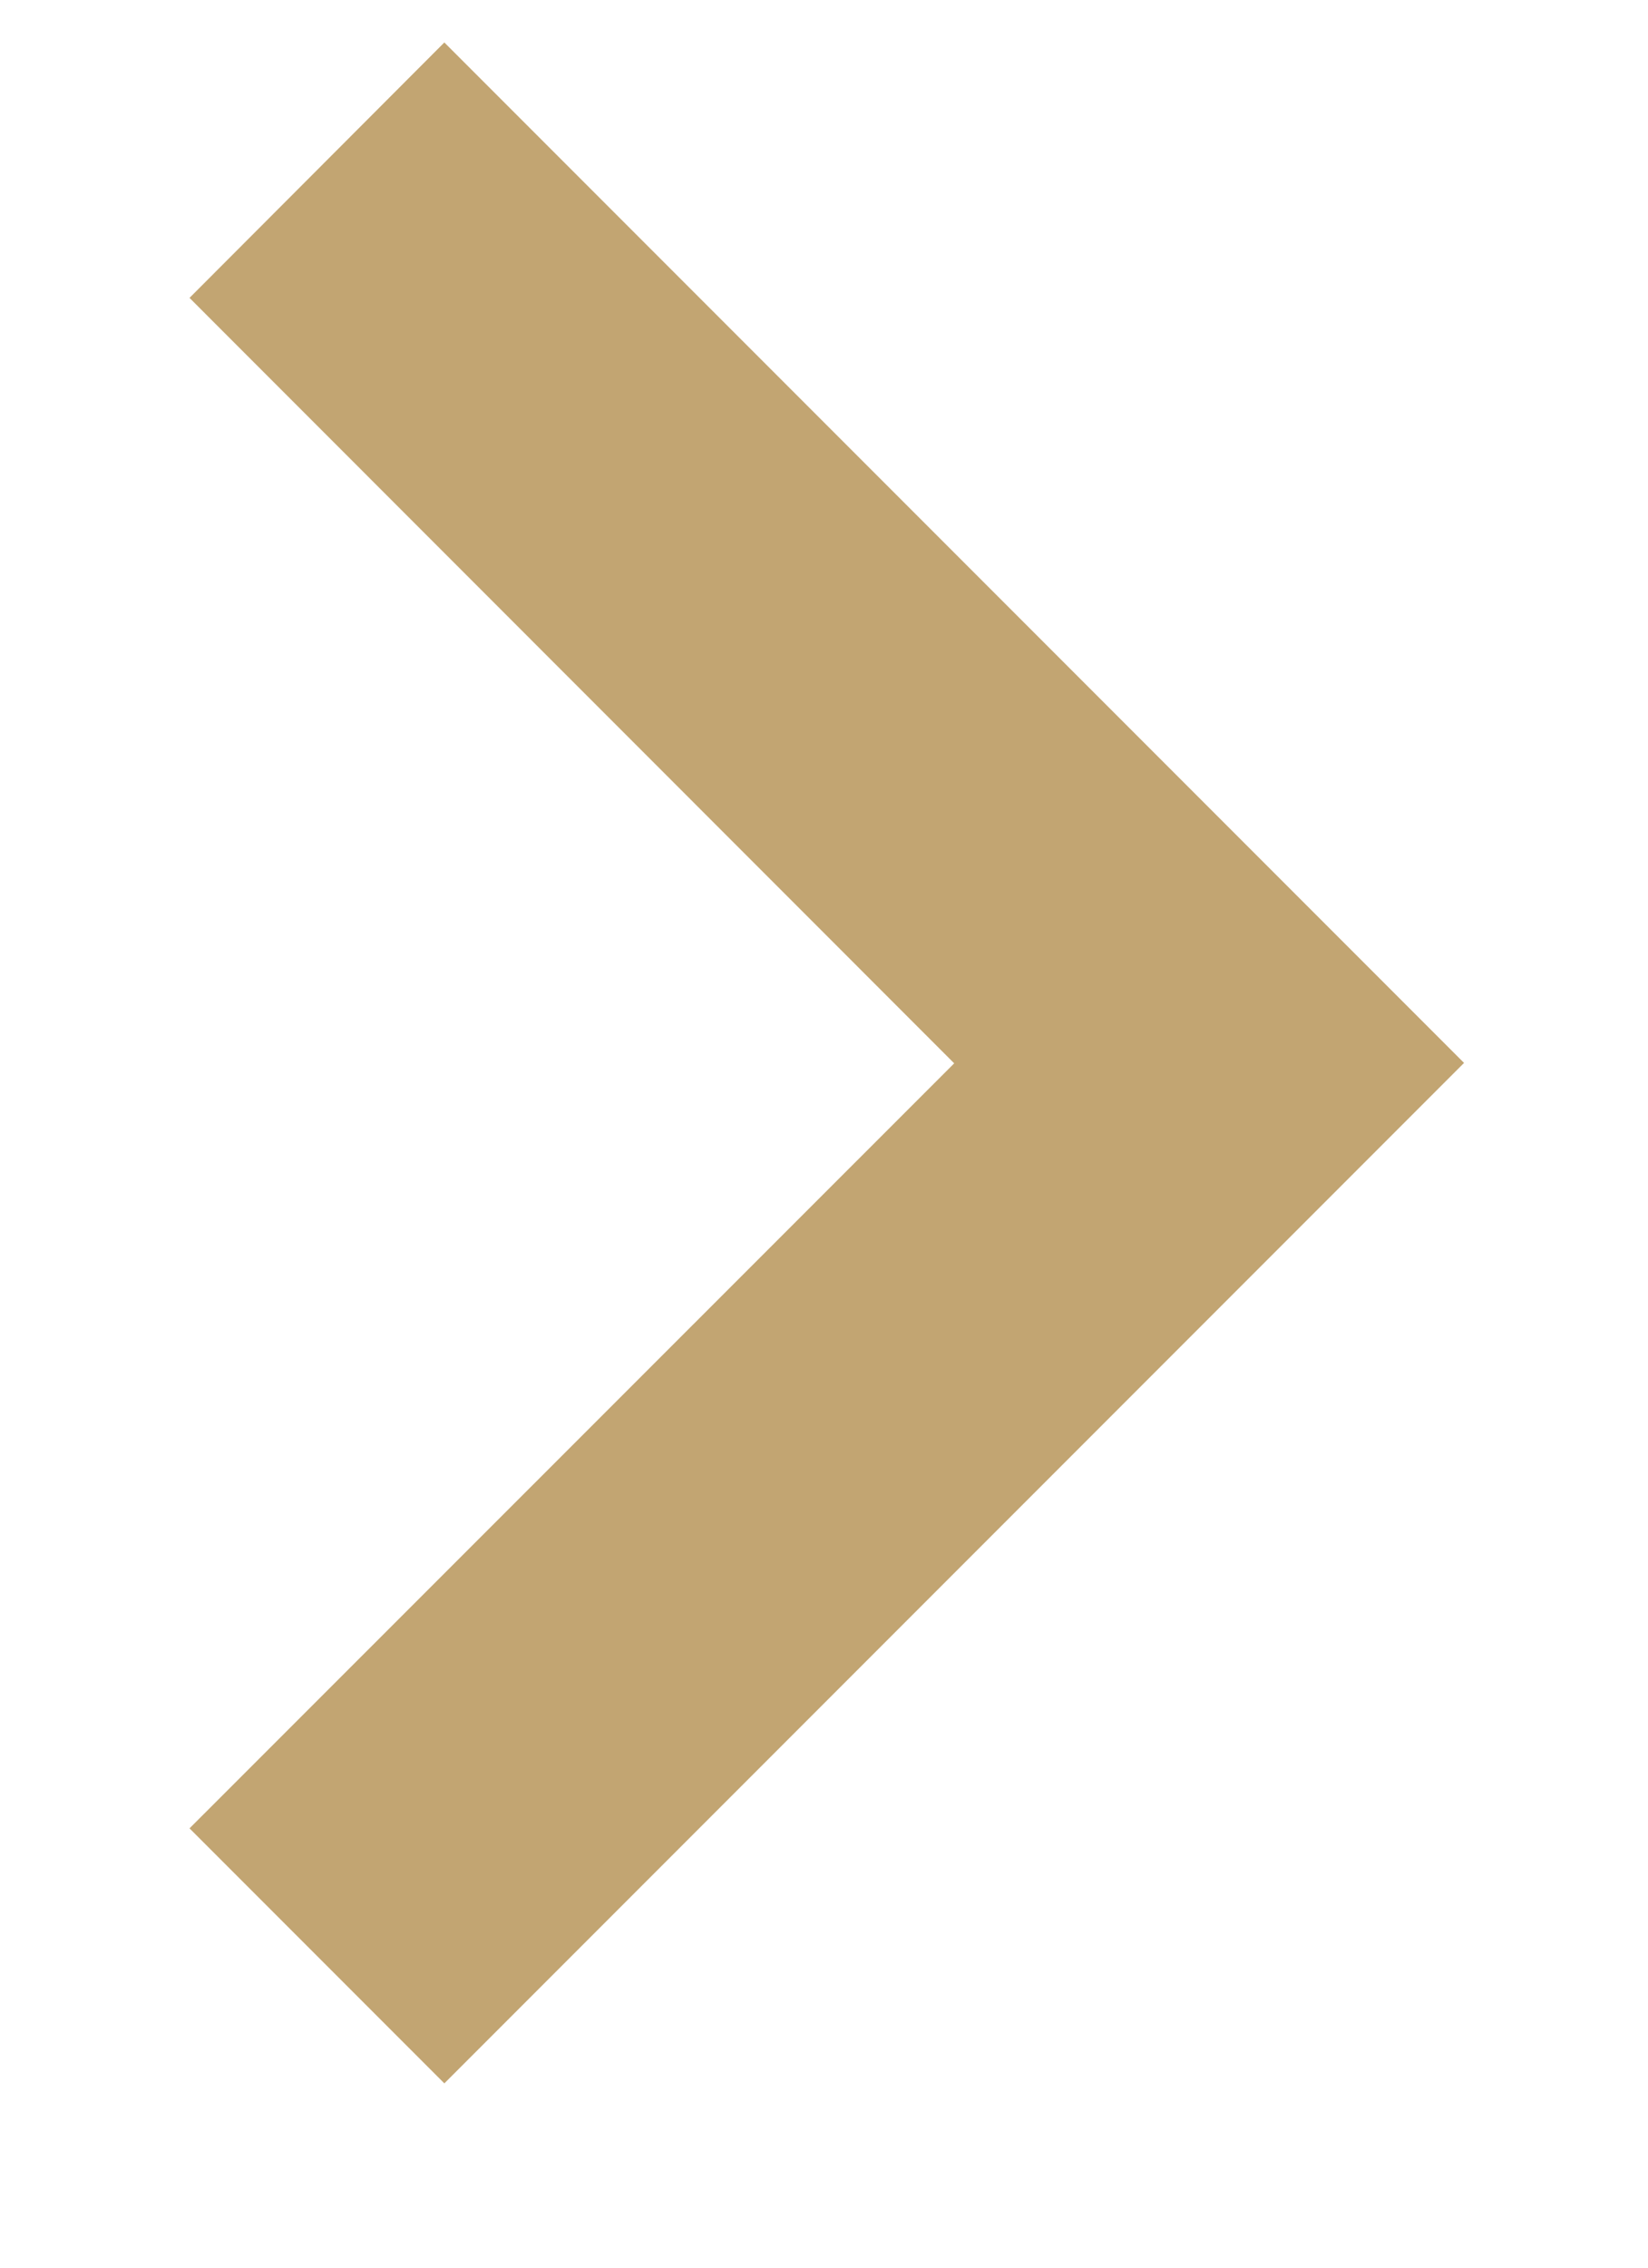<svg xmlns="http://www.w3.org/2000/svg" width="8" height="11" viewBox="0 0 8 11"><path fill="#C2A572" fill-rule="evenodd" d="M.92 8.869l1.237 1.237 4.95-4.95-4.95-4.95L.92 1.445l3.712 3.713L.92 8.869z"/></svg>